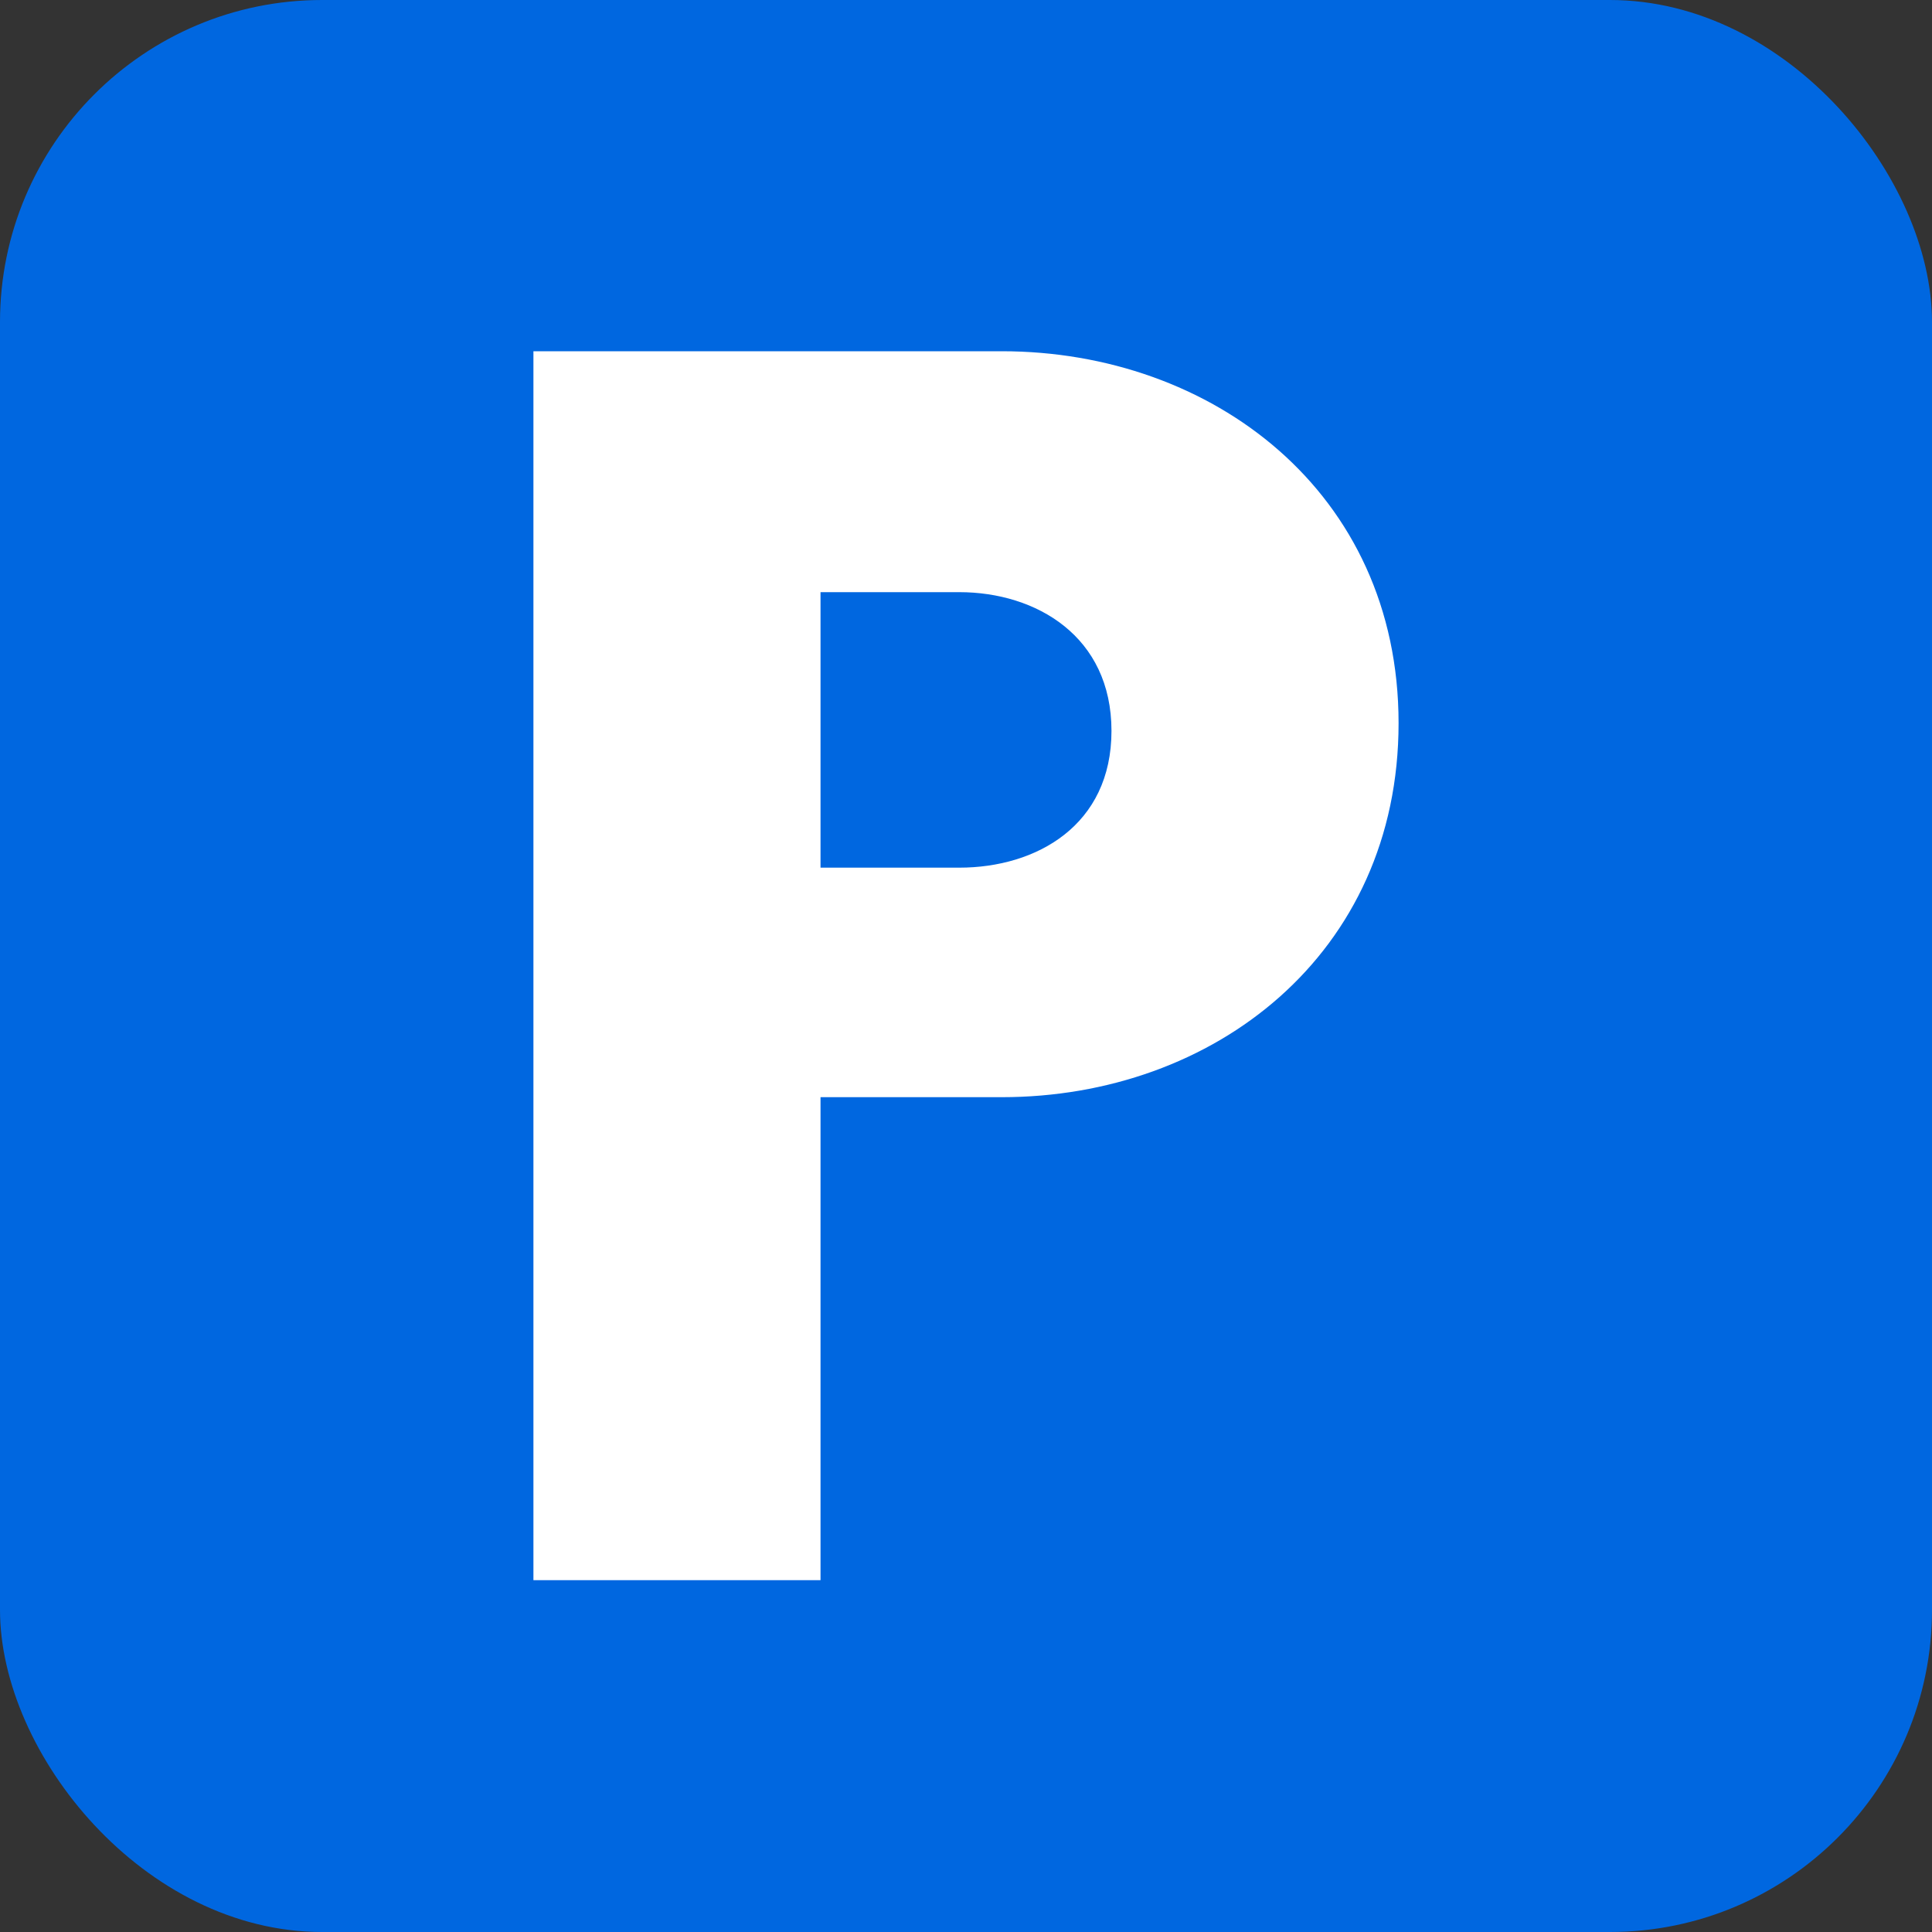 <svg id="Ebene_1" data-name="Ebene 1" xmlns="http://www.w3.org/2000/svg" viewBox="0 0 100 100"><rect x="0" y="0" width="100" height="100" fill="#333333" stroke="none"/><defs><style>.cls-1{fill:#0067e0;}.cls-2{isolation:isolate;}.cls-3{fill:#fff;}</style></defs><rect id="Rechteck_41" data-name="Rechteck 41" class="cls-1" width="100" height="100" rx="16.67"/><g id="P" class="cls-2"><g class="cls-2"><path class="cls-3" d="M51.85,56.79H42.47v25H27.61V18.18H51.85c10.87,0,20.54,7.28,20.54,19.25S62.82,56.79,51.85,56.79Zm-2.2-26.14H42.47V44.91h7.18c4,0,7.88-2.19,7.88-7.08S53.64,30.65,49.65,30.65Z"/></g></g></svg>